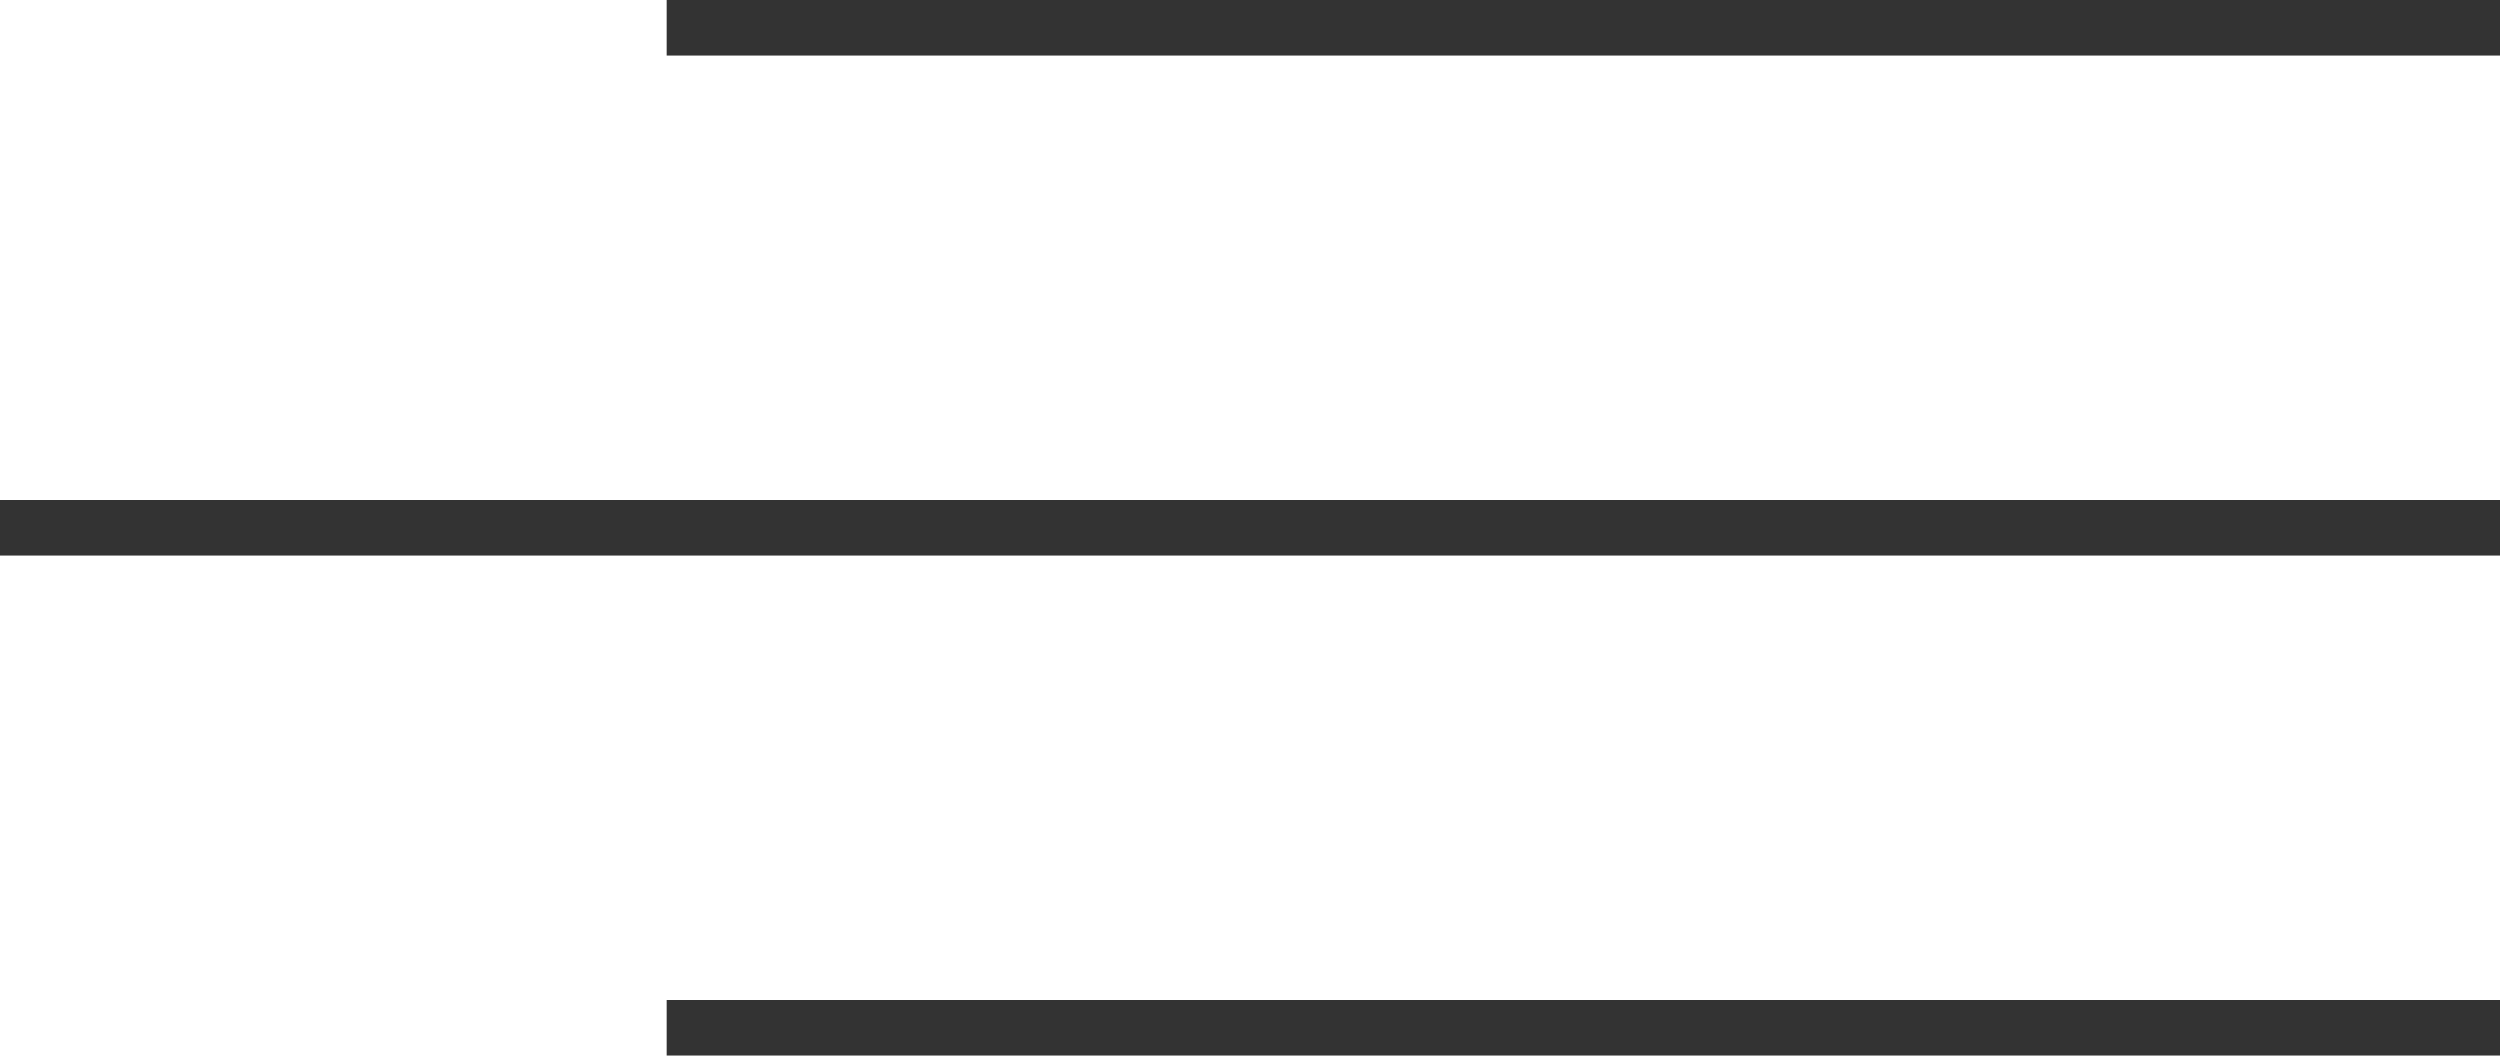 <?xml version="1.0" encoding="UTF-8"?> <svg xmlns="http://www.w3.org/2000/svg" width="45" height="19" viewBox="0 0 45 19" fill="none"> <line x1="12" y1="0.5" x2="45" y2="0.5" stroke="#333333"></line> <line x1="12" y1="18.5" x2="45" y2="18.5" stroke="#333333"></line> <line y1="9.5" x2="45" y2="9.5" stroke="#333333"></line> </svg> 